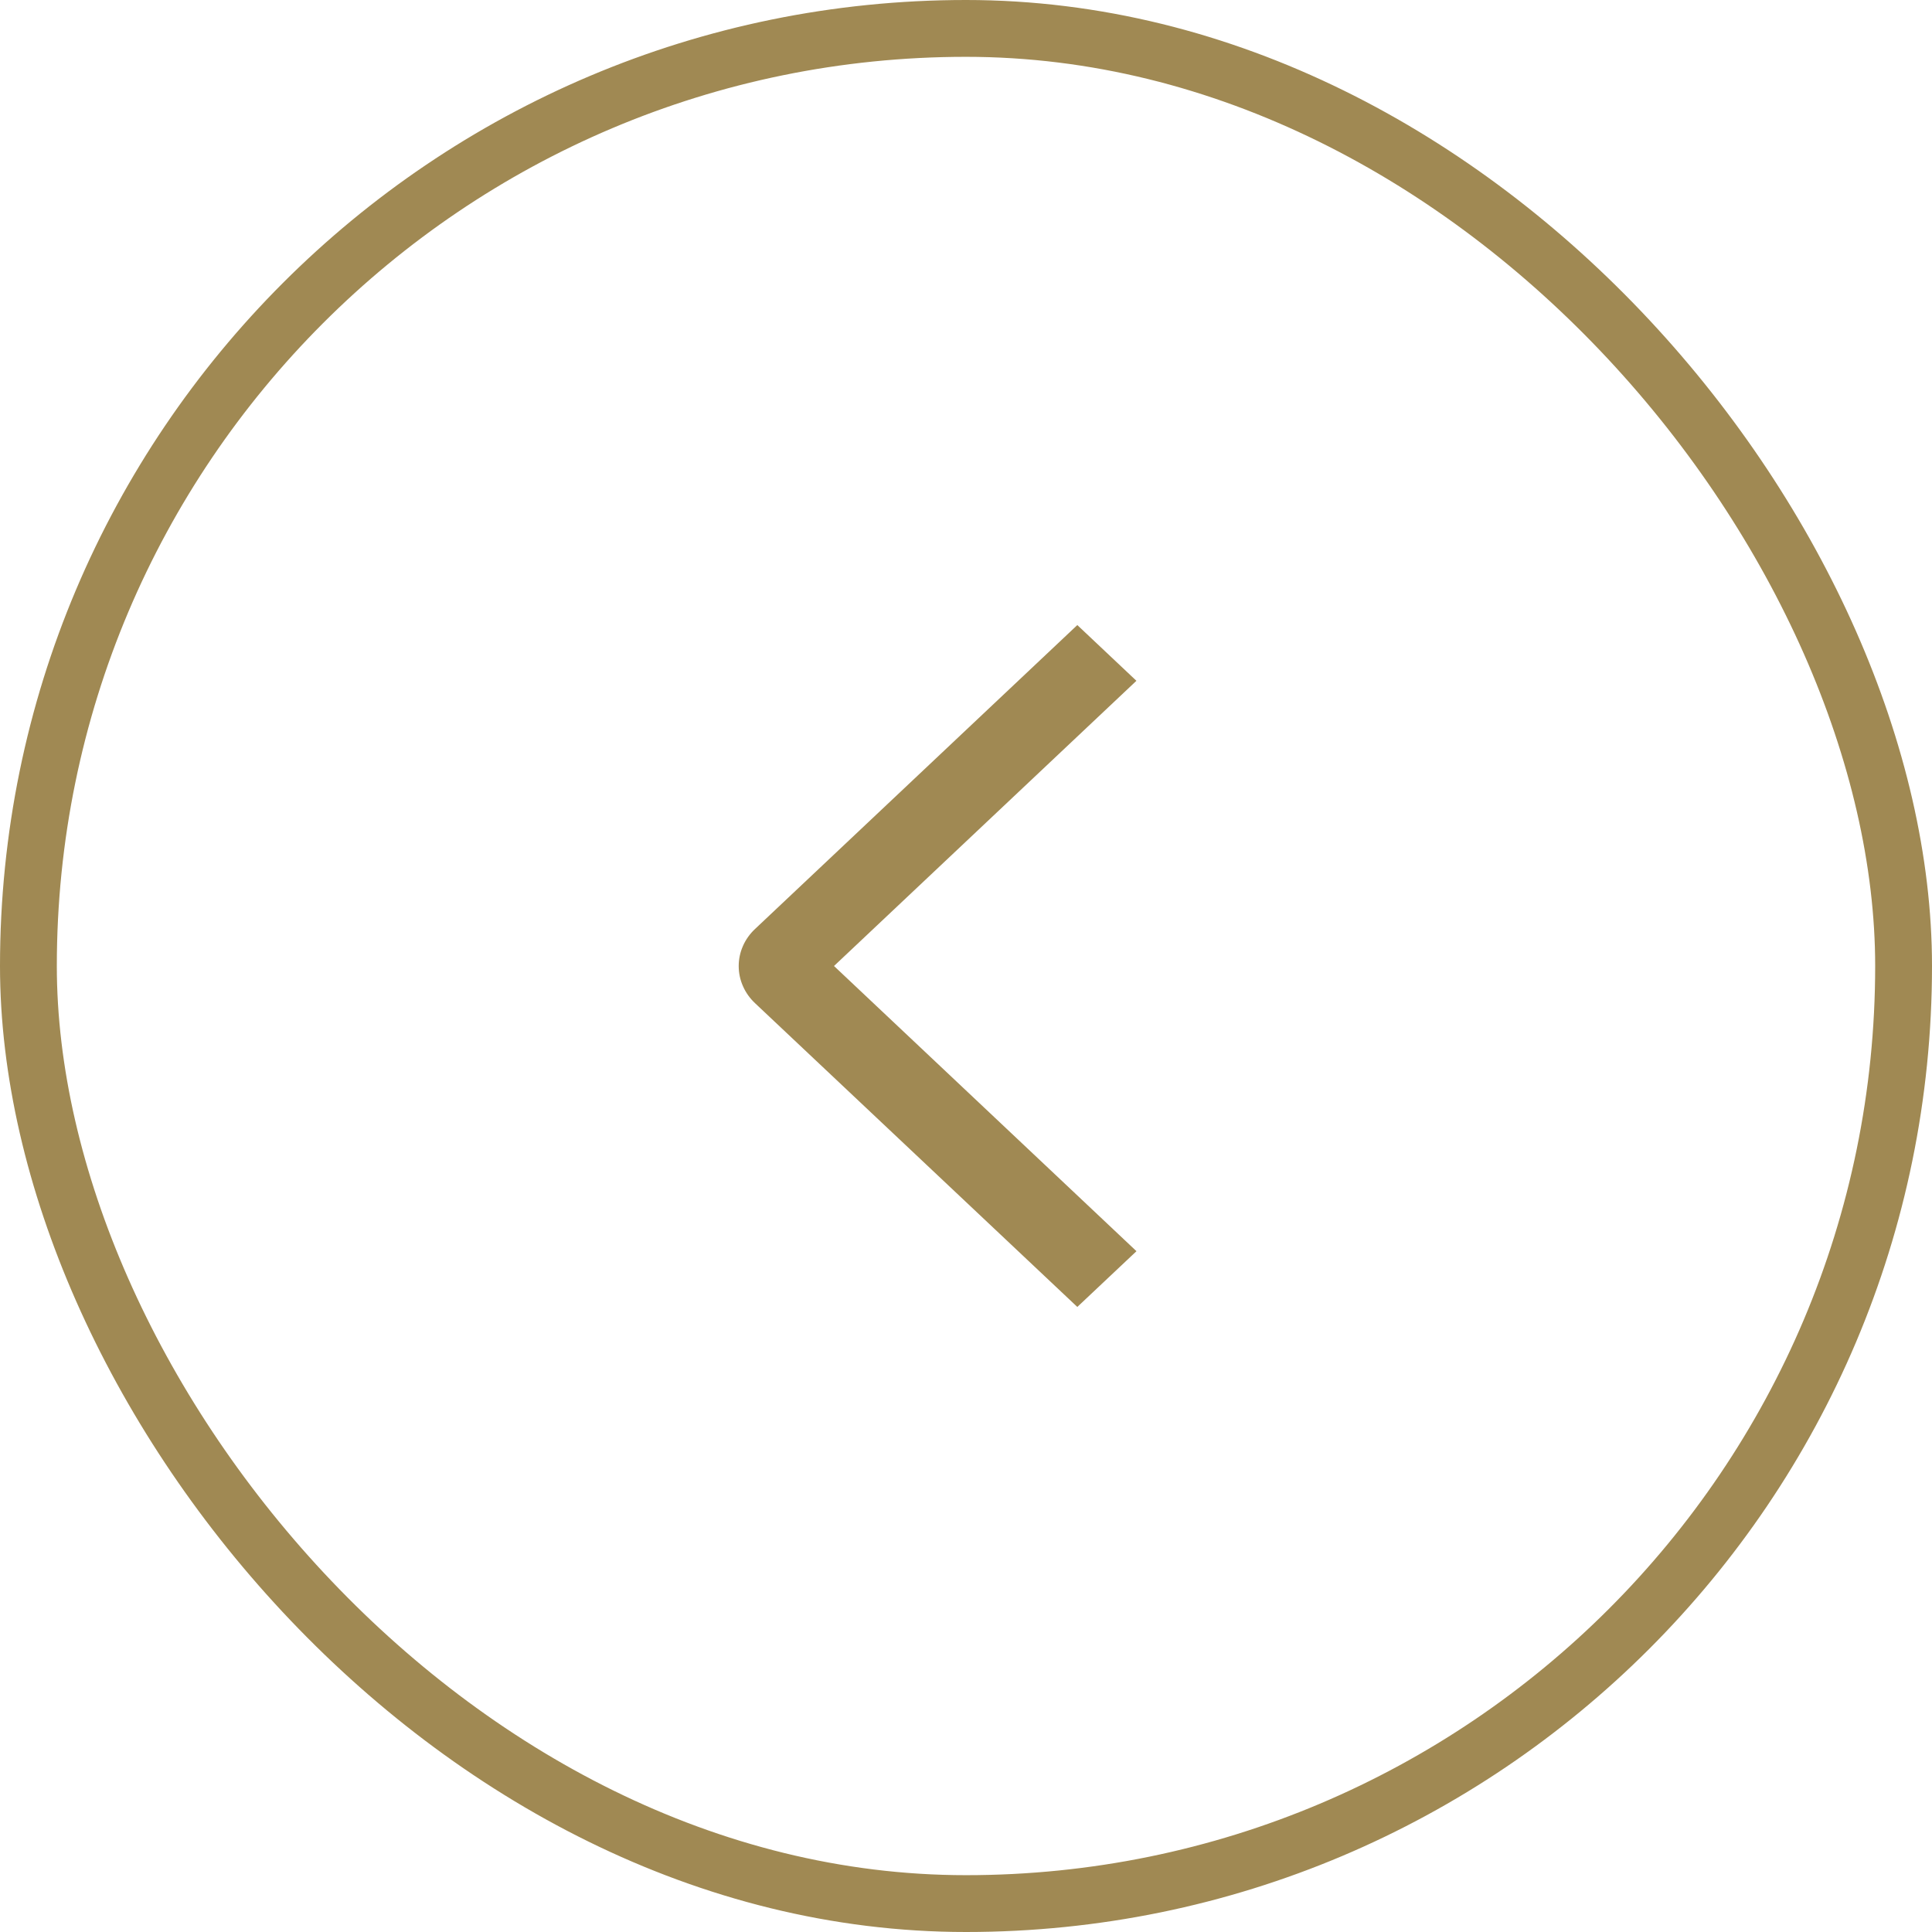 <?xml version="1.0" encoding="UTF-8"?> <svg xmlns="http://www.w3.org/2000/svg" width="34" height="34" viewBox="0 0 34 34" fill="none"><rect x="0.5" y="0.5" width="33" height="33" rx="16.5" stroke="#A08953"></rect><path d="M20 22.019L18.959 23L13.288 17.655C13.197 17.569 13.124 17.468 13.075 17.355C13.025 17.243 13 17.123 13 17.001C13 16.88 13.025 16.76 13.075 16.647C13.124 16.535 13.197 16.433 13.288 16.348L18.959 11L19.999 11.981L14.677 17L20 22.019Z" fill="#A08953"></path></svg> 